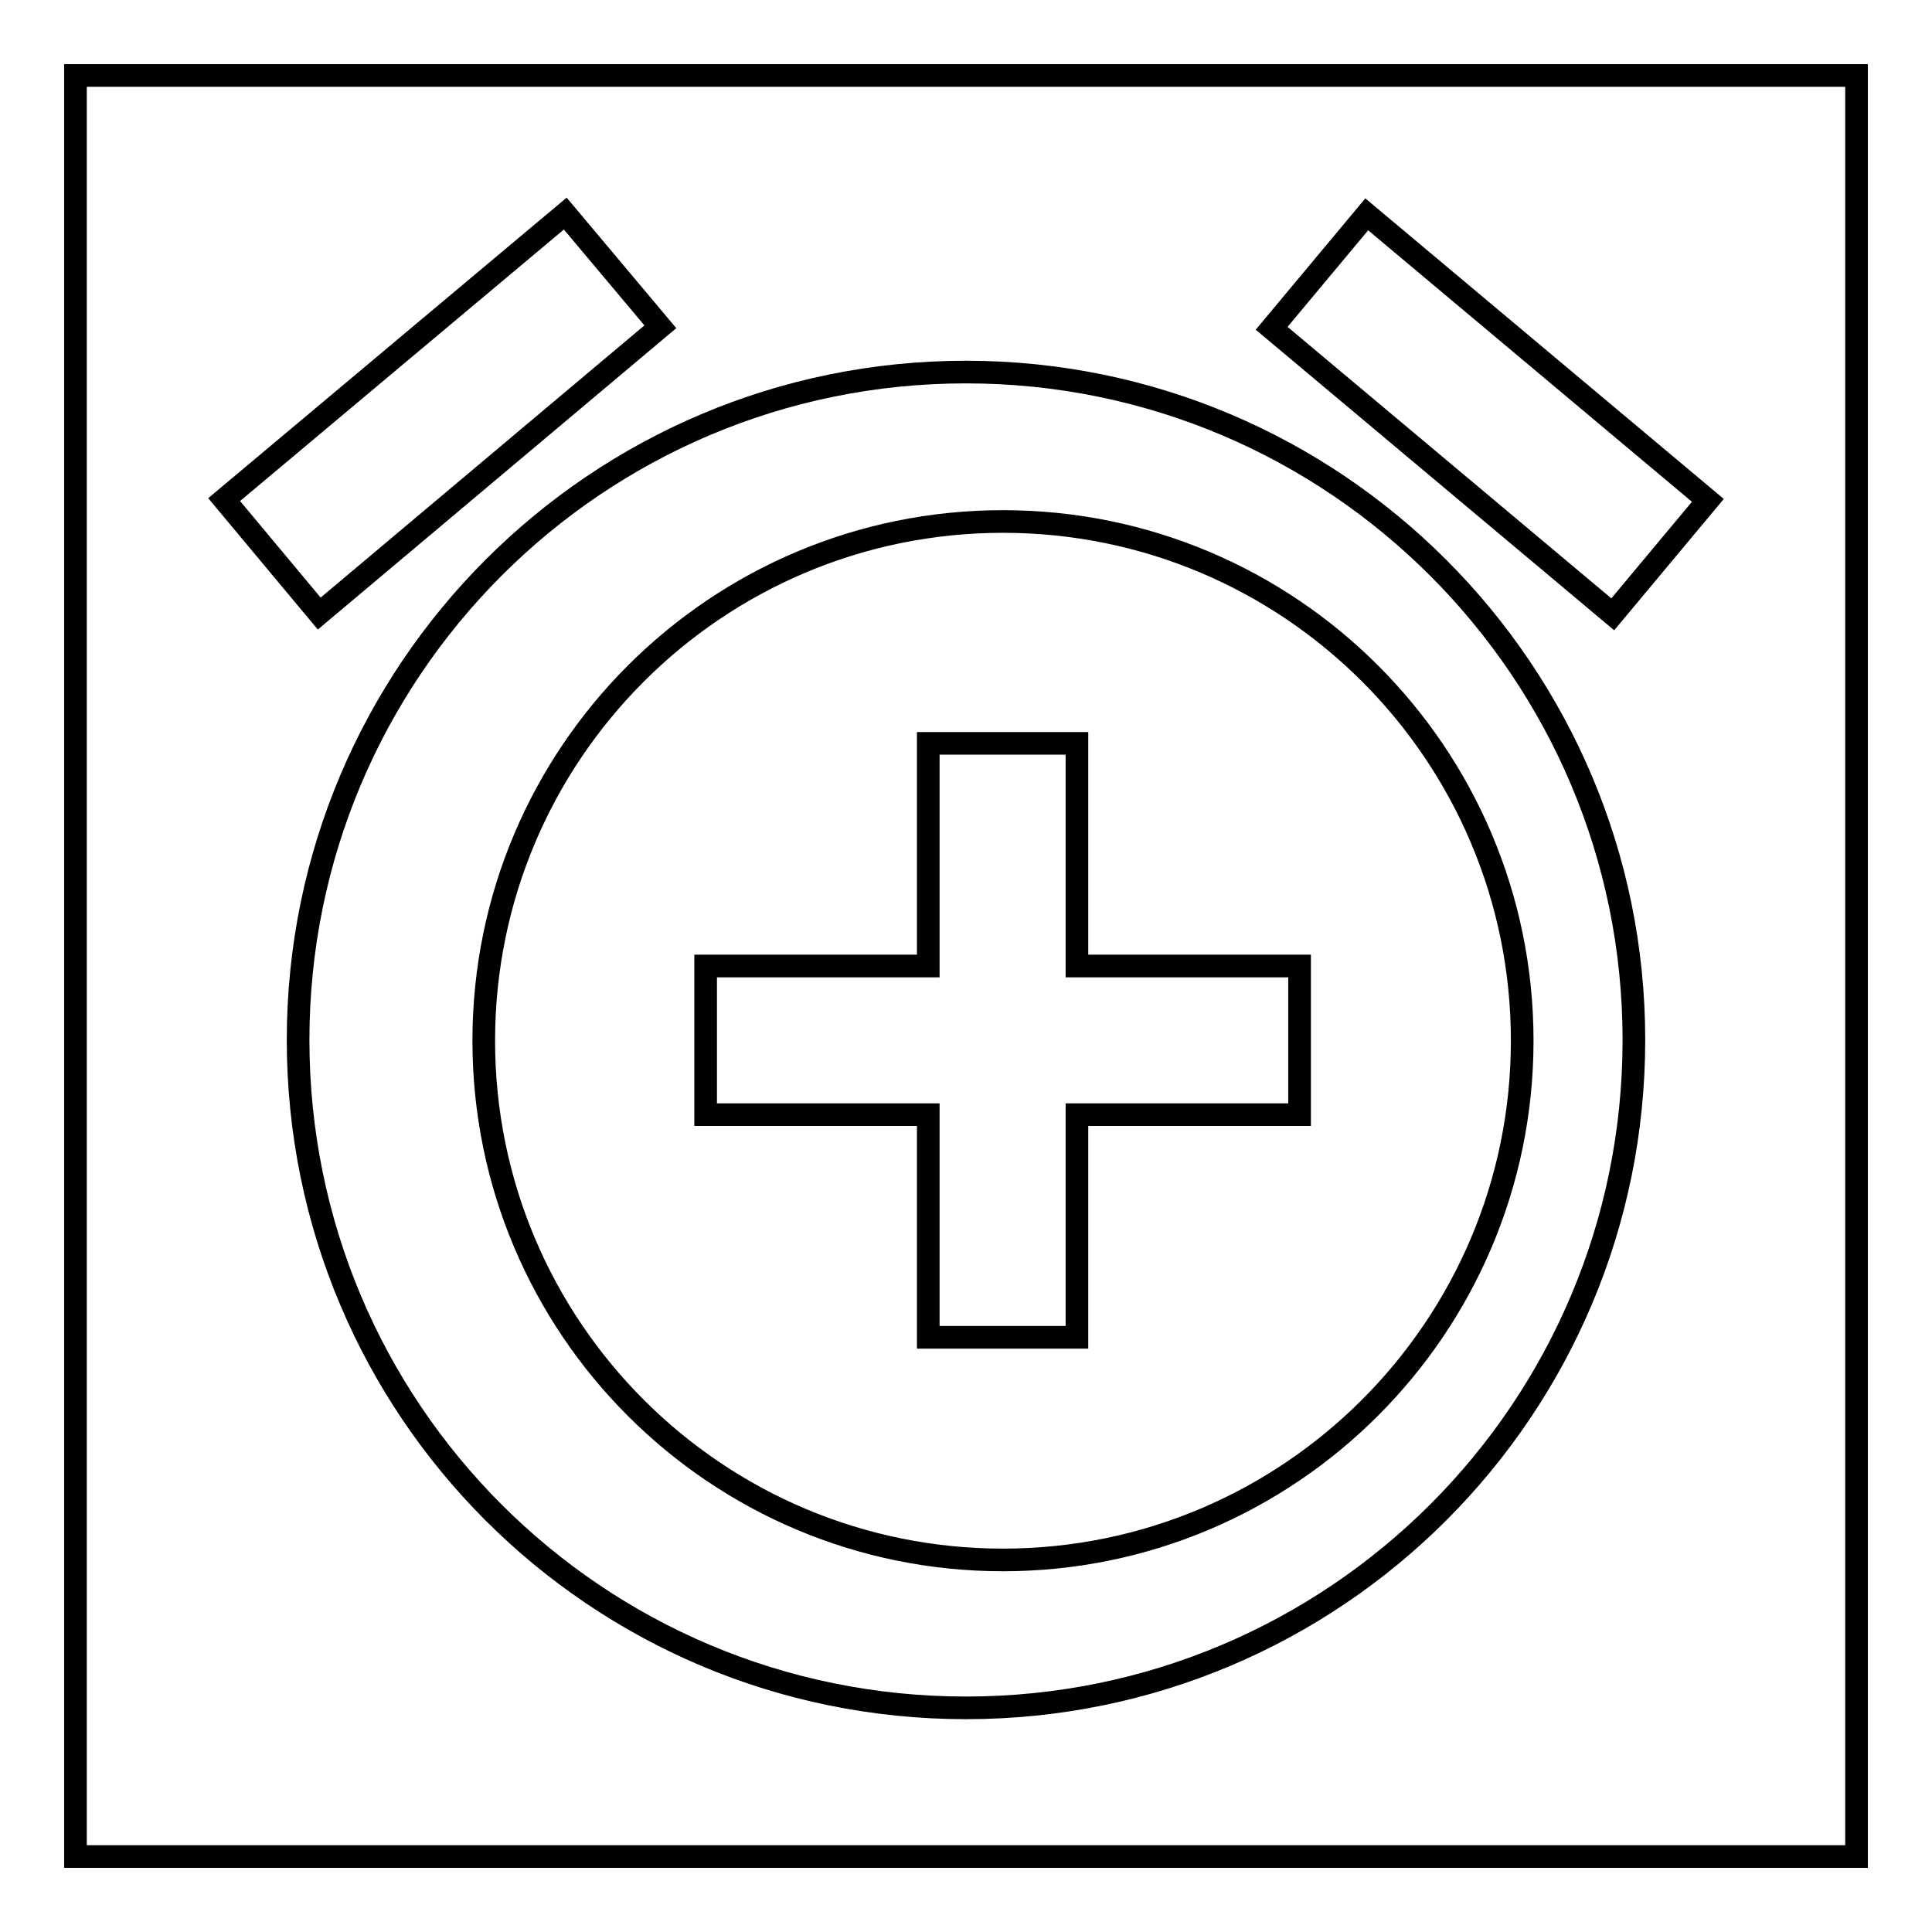 <?xml version="1.0" encoding="utf-8"?>
<!-- Svg Vector Icons : http://www.onlinewebfonts.com/icon -->
<!DOCTYPE svg PUBLIC "-//W3C//DTD SVG 1.1//EN" "http://www.w3.org/Graphics/SVG/1.1/DTD/svg11.dtd">
<svg version="1.1" xmlns="http://www.w3.org/2000/svg" xmlns:xlink="http://www.w3.org/1999/xlink" x="0px" y="0px" viewBox="0 0 256 256" enable-background="new 0 0 256 256" xml:space="preserve">
<g><g><path stroke-width="3" fill-opacity="0" stroke="#000000"  d="M10,10h236v236H10V10z"/><path stroke-width="3" fill-opacity="0" stroke="#000000"  d="M87.5,43.3L74.9,28.3L29.7,66.2l12.6,15.1L87.5,43.3z M226.3,66.3l-45.2-37.9l-12.6,15.1l45.2,37.9L226.3,66.3z M128,49.3C79,49.3,39.5,89,39.5,137.8c0,48.9,39.5,88.5,88.5,88.5c48.9,0,88.5-39.6,88.5-88.5C216.5,89,176.9,49.3,128,49.3z M132.9,206.7c-38,0-68.8-30.8-68.8-68.8c0-38,30.8-68.8,68.8-68.8c38,0,68.8,30.8,68.8,68.8C201.7,175.8,170.9,206.7,132.9,206.7L132.9,206.7z M142.7,98.5H123V128H93.5v19.7H123v29.5h19.7v-29.5h29.5V128h-29.5V98.5L142.7,98.5z"/></g></g>
</svg>